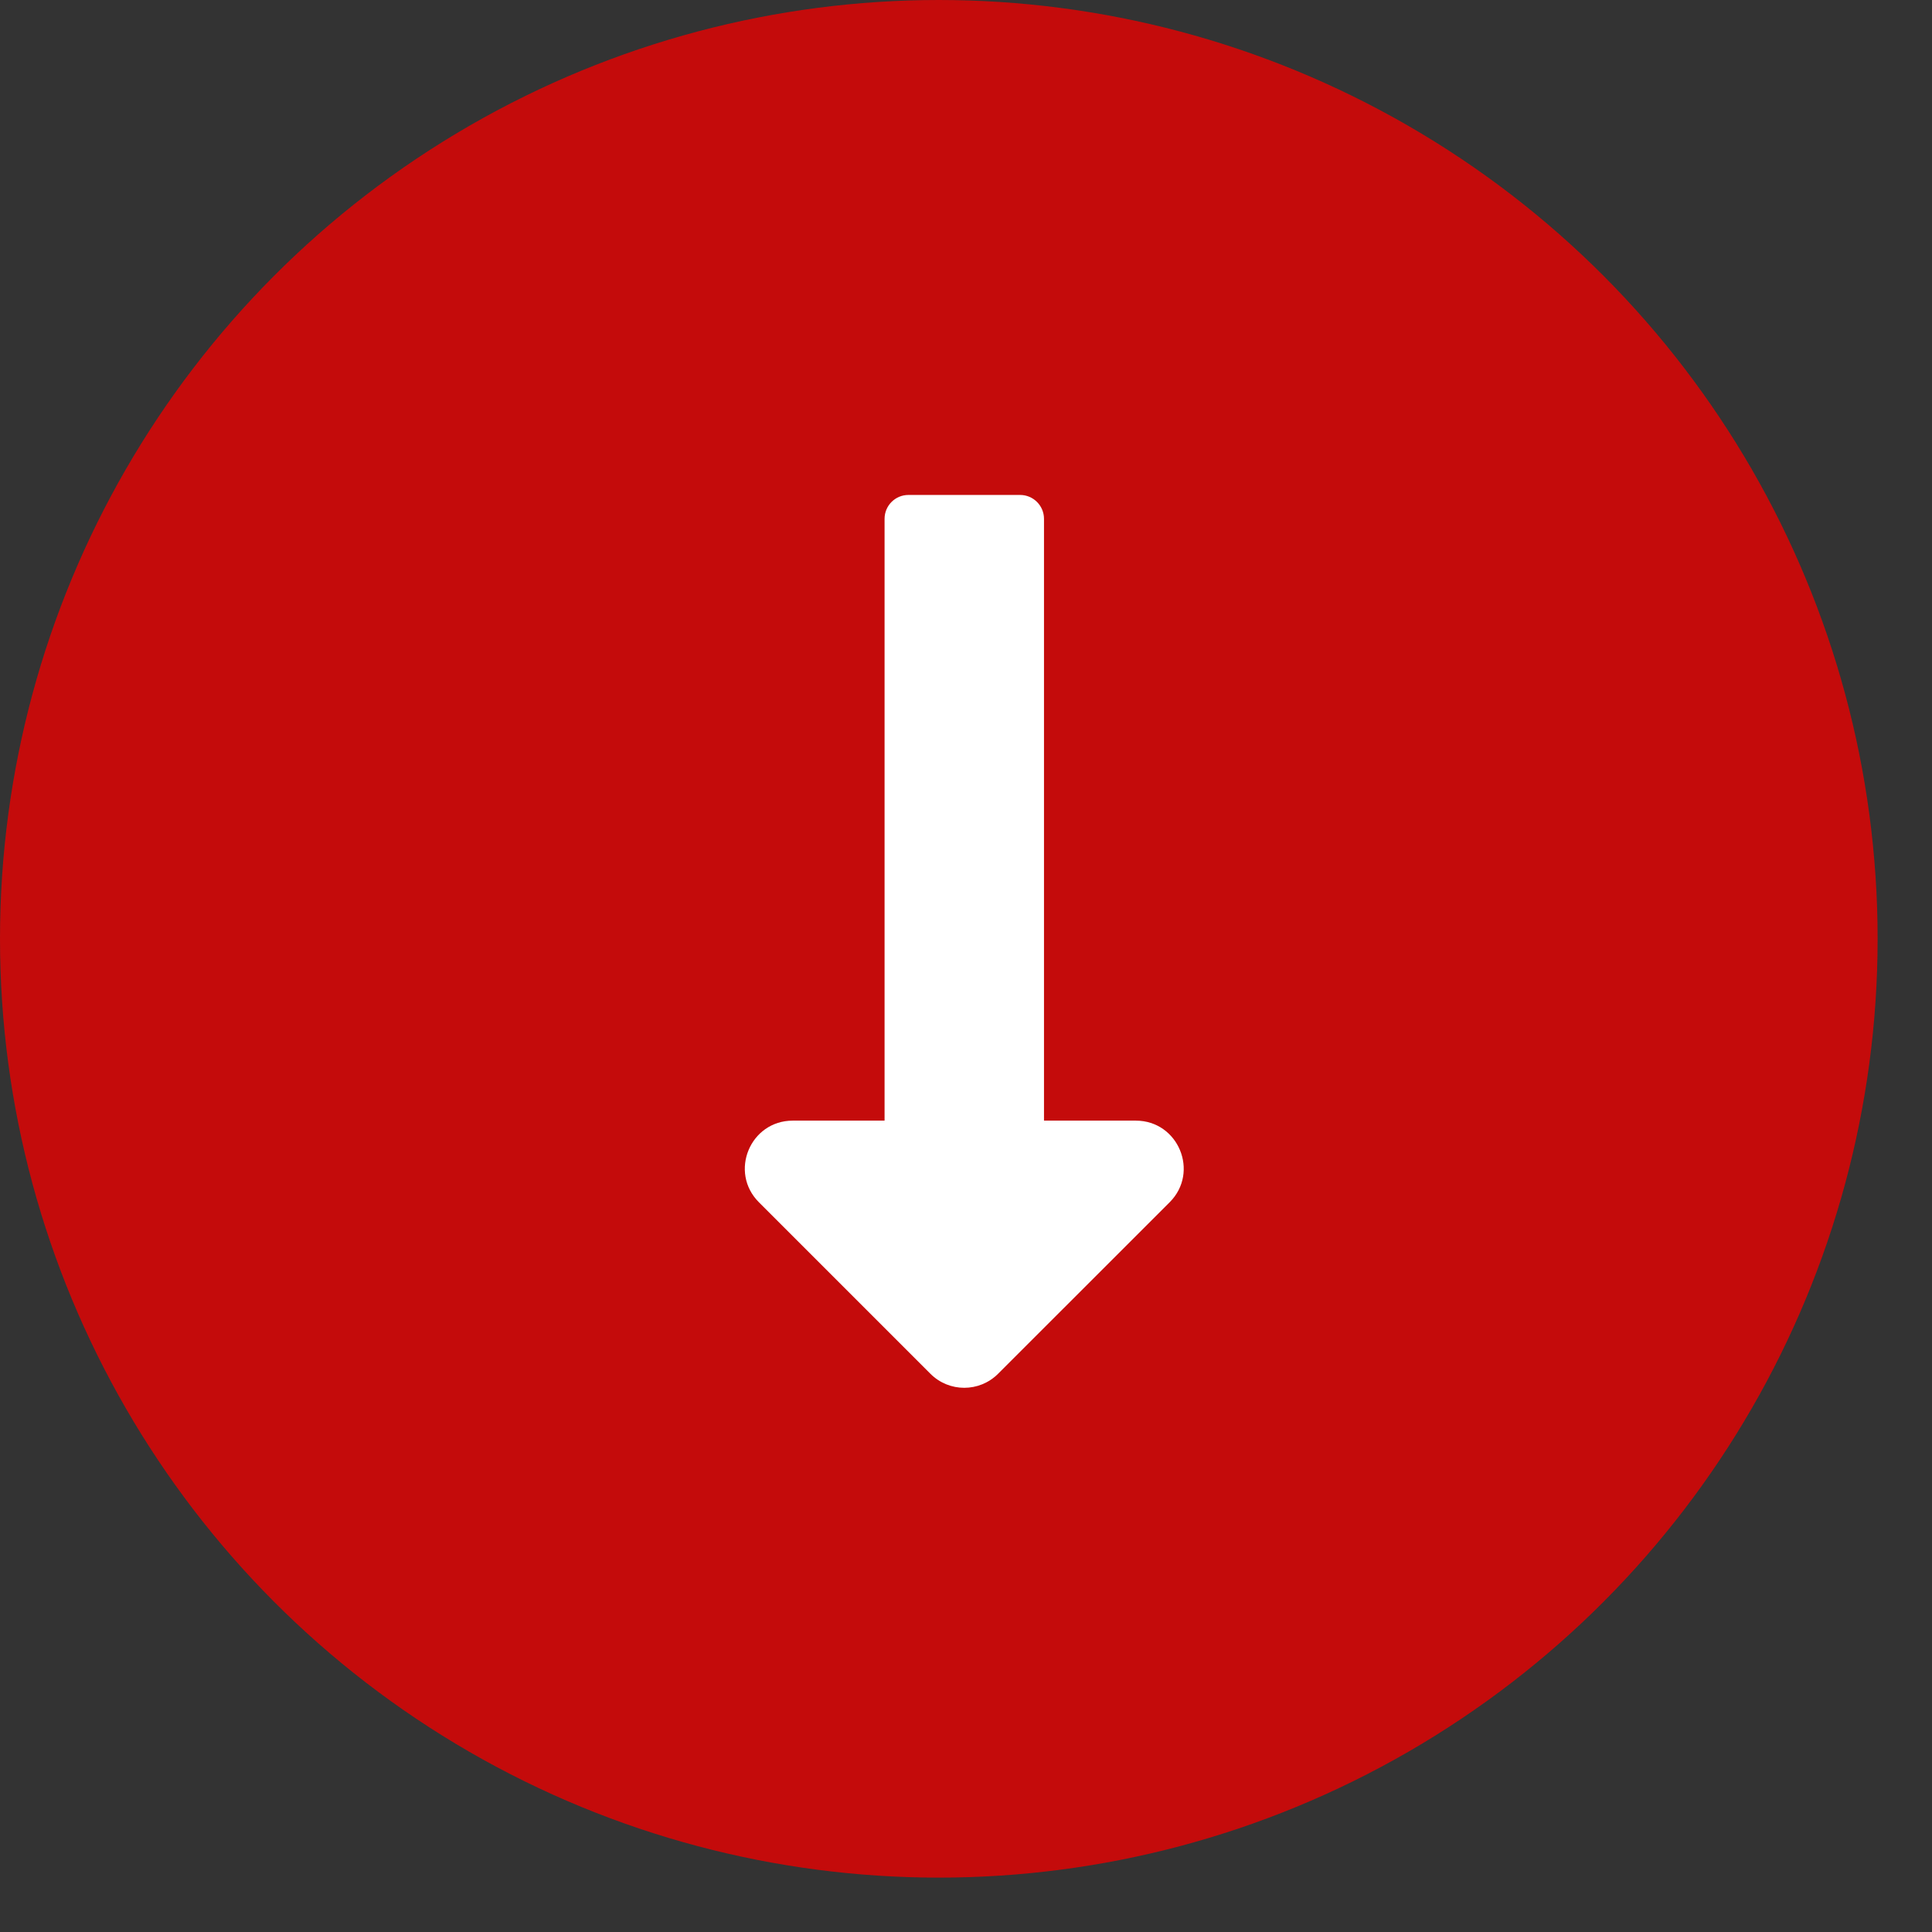 <svg width="27" height="27" viewBox="0 0 27 27" fill="none" xmlns="http://www.w3.org/2000/svg">
<rect x="0" y="0" width="27" height="27" fill="#333333" stroke="none"/>
<g id="Group 1707479602">
<circle id="Ellipse 6" cx="13.12" cy="13.12" r="13.12" fill="#C40B0B"/>
<path id="Vector" d="M14.59 15.661L14.59 7.251C14.59 7.066 14.44 6.917 14.256 6.917L12.696 6.917C12.511 6.917 12.362 7.066 12.362 7.251L12.362 15.661L11.079 15.661C10.483 15.661 10.185 16.381 10.606 16.802L13.003 19.199C13.264 19.46 13.687 19.46 13.948 19.199L16.346 16.802C16.767 16.381 16.468 15.661 15.873 15.661L14.59 15.661Z" fill="white"/>
</g>
</svg>
